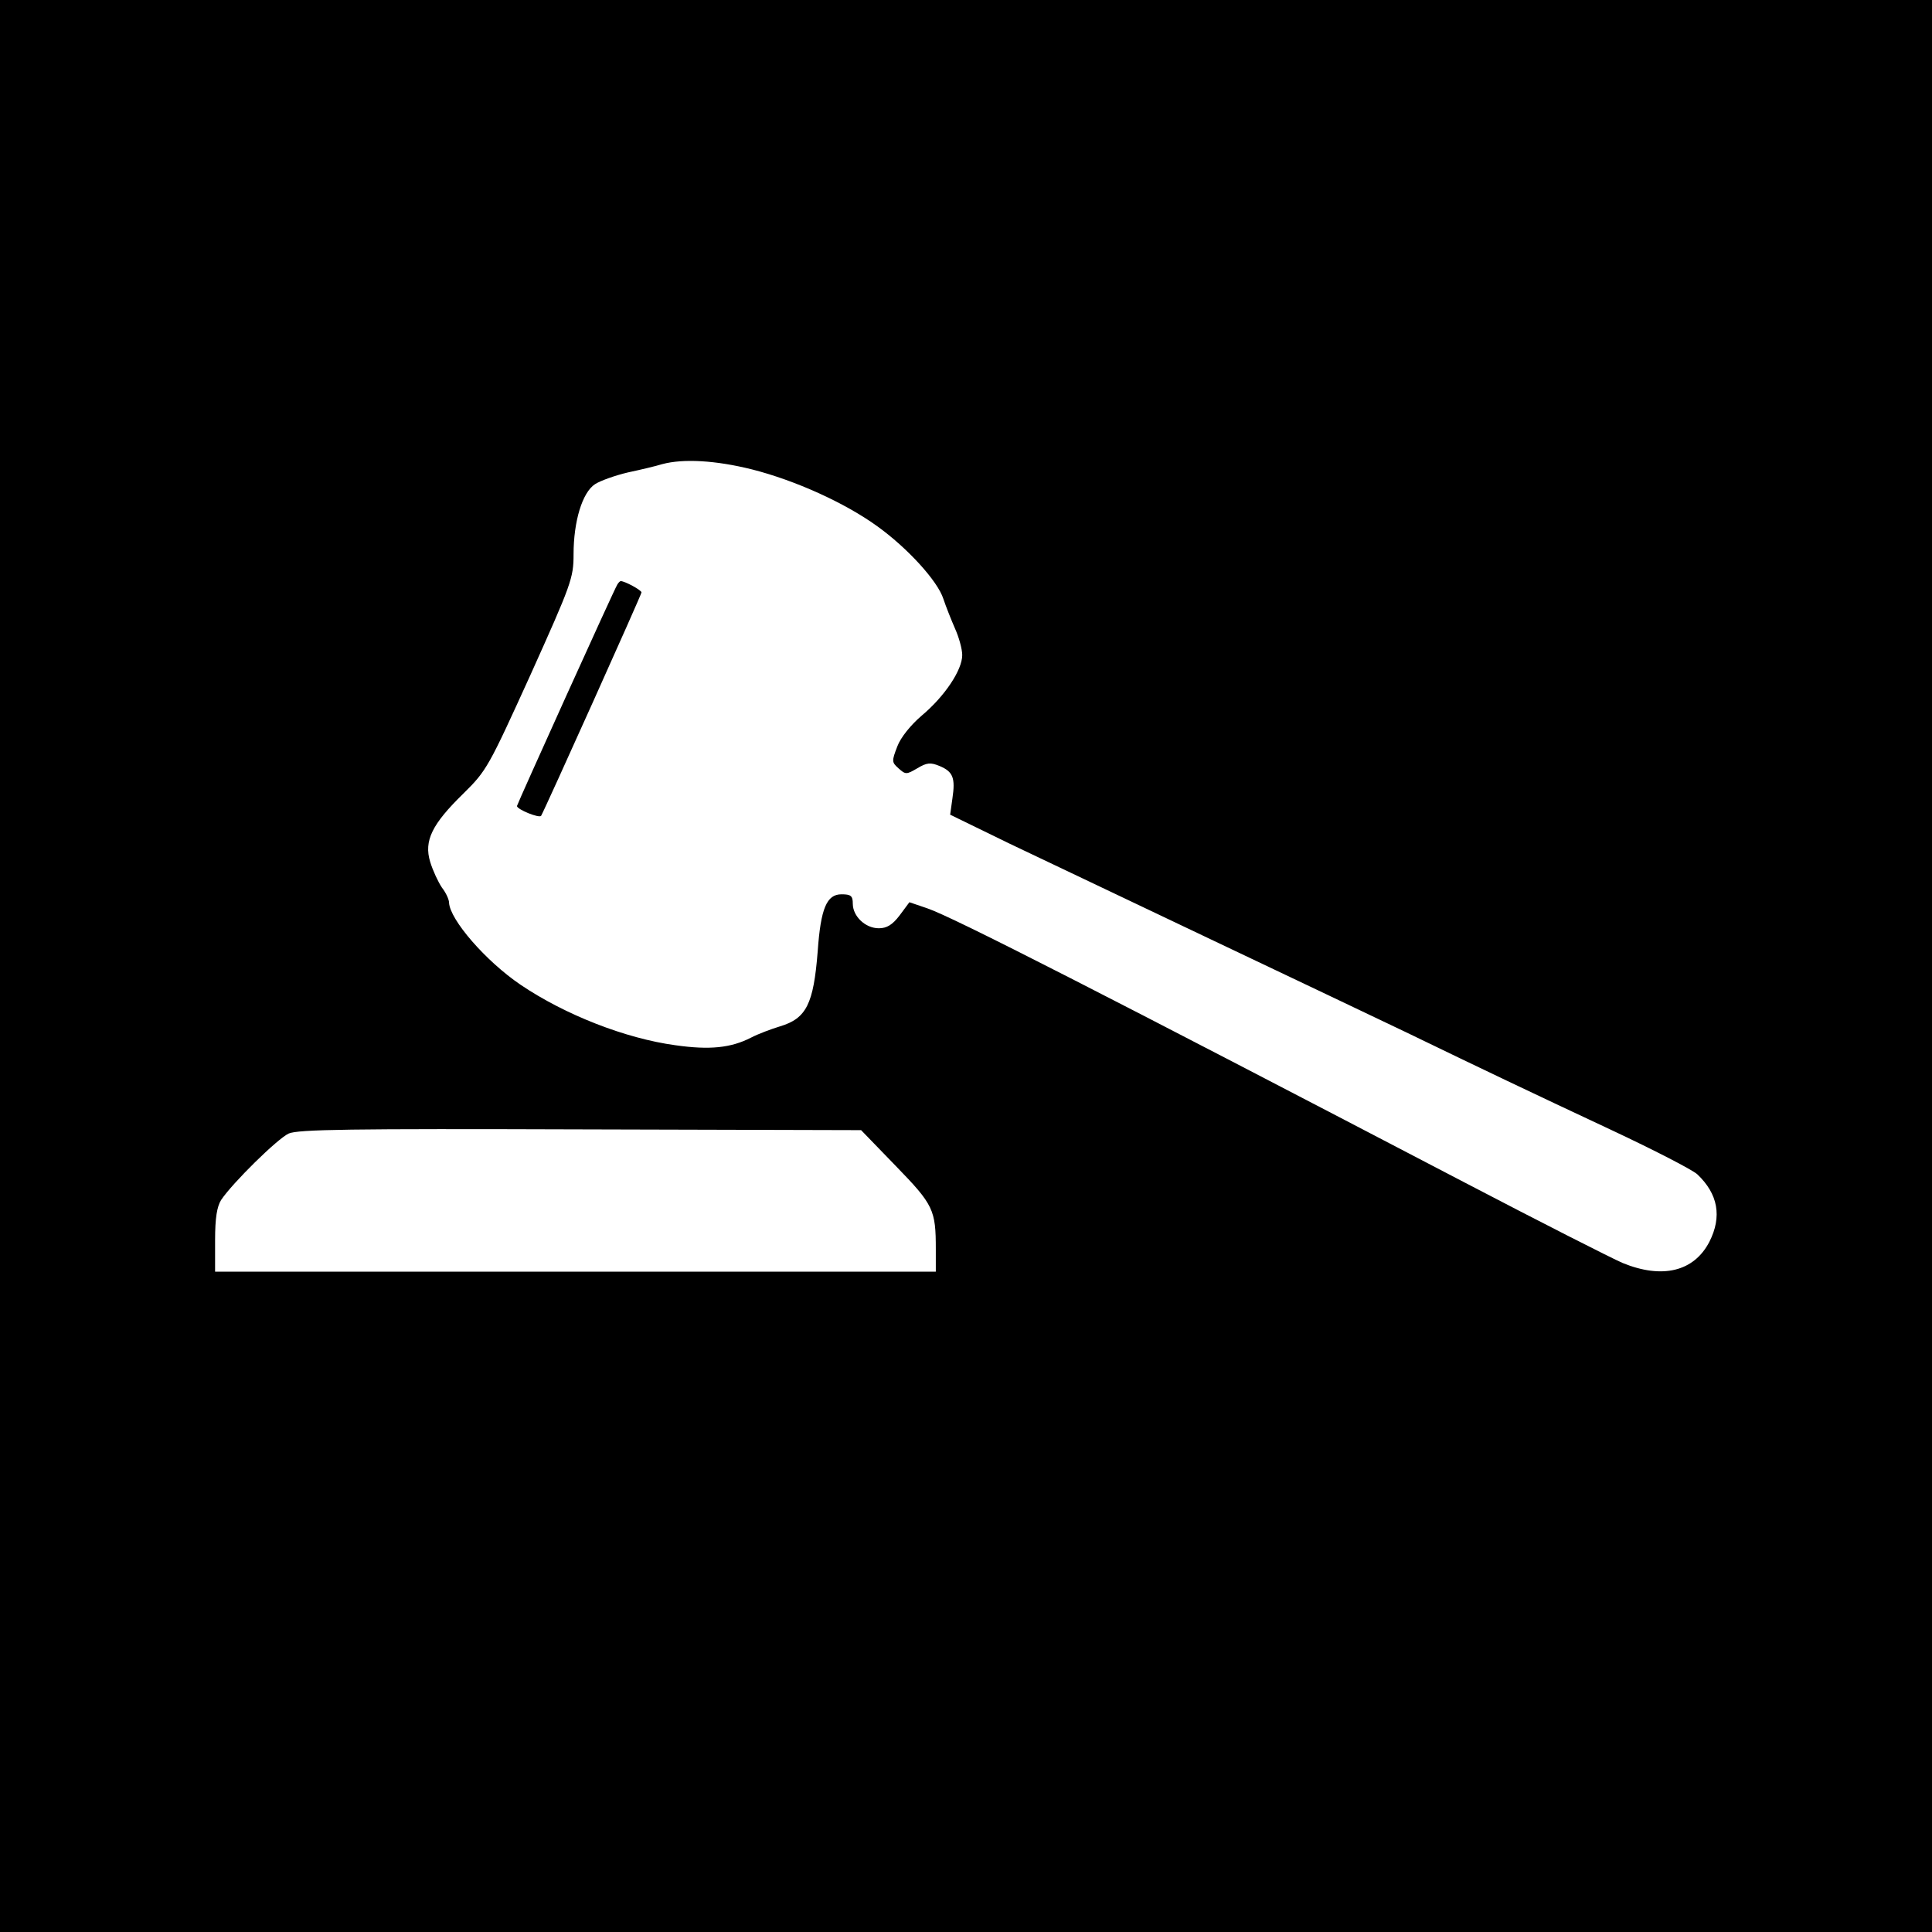 <?xml version="1.0" standalone="no"?>
<!DOCTYPE svg PUBLIC "-//W3C//DTD SVG 20010904//EN"
 "http://www.w3.org/TR/2001/REC-SVG-20010904/DTD/svg10.dtd">
<svg version="1.0" xmlns="http://www.w3.org/2000/svg"
 width="512pt" height="512pt" viewBox="0 0 512 512"
 preserveAspectRatio="xMidYMid meet">
<g transform="translate(0,512) scale(0.1,-0.1)"
fill="#000000" stroke="none">
<path d="M0 2560 l0 -2560 2560 0 2560 0 0 2560 0 2560 -2560 0 -2560 0 0
-2560z m1993 1316 c114 -29 245 -88 331 -150 81 -58 161 -146 176 -193 7 -21
21 -56 31 -79 10 -22 19 -54 19 -70 0 -40 -47 -110 -108 -161 -28 -24 -55 -57
-64 -81 -15 -39 -15 -42 3 -58 19 -17 21 -17 50 0 25 15 35 16 59 6 36 -15 42
-32 34 -86 l-6 -43 158 -77 c88 -42 328 -156 534 -254 206 -98 438 -208 515
-245 215 -104 322 -155 544 -259 113 -53 216 -106 229 -118 55 -52 66 -112 32
-179 -41 -79 -125 -99 -230 -56 -30 13 -219 109 -420 214 -954 498 -1355 703
-1423 726 l-47 16 -26 -35 c-19 -25 -34 -34 -55 -34 -36 0 -69 32 -69 65 0 21
-5 25 -30 25 -39 0 -55 -37 -63 -151 -11 -140 -30 -178 -100 -199 -23 -7 -58
-20 -77 -30 -53 -27 -109 -33 -200 -20 -133 18 -293 81 -410 160 -93 63 -188
173 -190 218 0 8 -8 26 -19 40 -10 15 -24 45 -31 68 -17 56 5 100 88 181 62
61 67 71 178 315 108 240 114 256 114 319 0 87 23 164 57 186 14 9 53 23 87
31 33 7 75 17 91 22 56 15 142 10 238 -14z m381 -1846 c100 -103 106 -116 106
-221 l0 -59 -955 0 -955 0 0 83 c0 60 5 89 16 107 31 46 149 162 179 176 25
11 162 13 773 11 l744 -2 92 -95z"/>
<path d="M1636 3571 c-8 -12 -266 -583 -266 -587 0 -9 59 -33 64 -26 10 17
266 586 266 592 0 6 -44 30 -55 30 -2 0 -6 -4 -9 -9z"/>
</g>
</svg>
